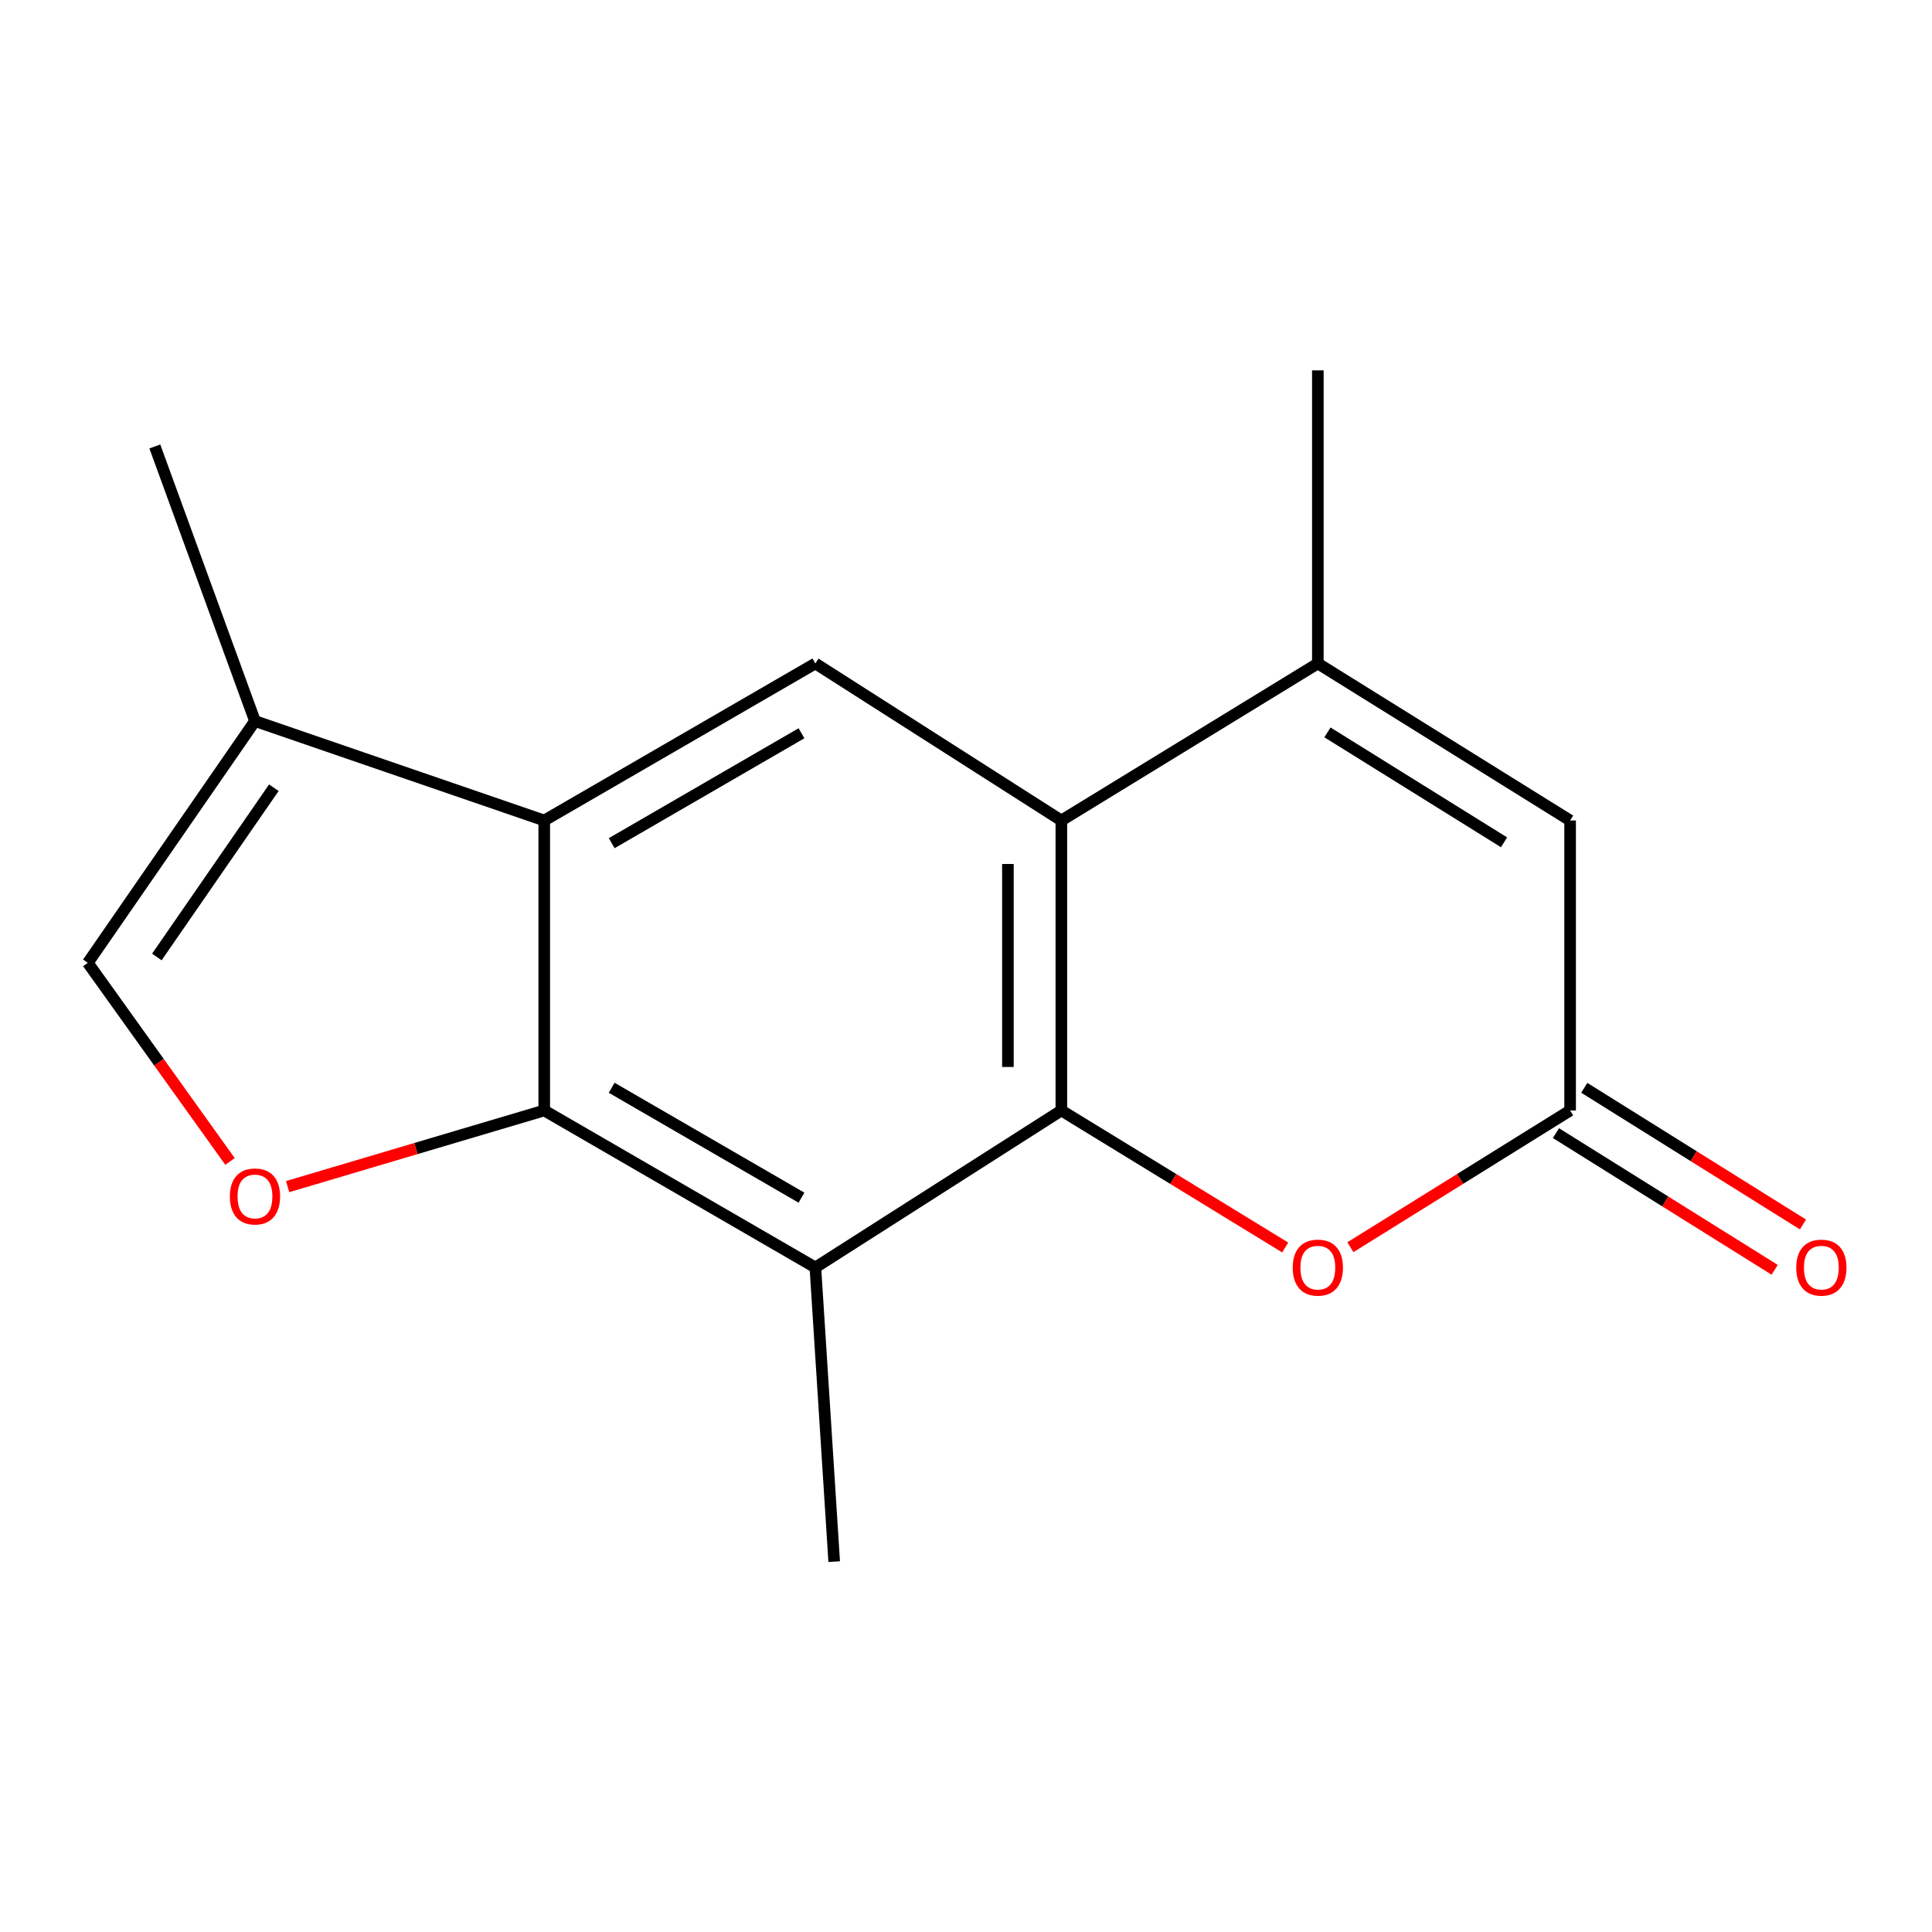 <?xml version='1.0' encoding='iso-8859-1'?>
<svg version='1.1' baseProfile='full'
              xmlns='http://www.w3.org/2000/svg'
                      xmlns:rdkit='http://www.rdkit.org/xml'
                      xmlns:xlink='http://www.w3.org/1999/xlink'
                  xml:space='preserve'
width='1000px' height='1000px' viewBox='0 0 1000 1000'>
<!-- END OF HEADER -->
<rect style='opacity:1.0;fill:#FFFFFF;stroke:none' width='1000' height='1000' x='0' y='0'> </rect>
<path class='bond-1' d='M 549.353,574.778 L 549.353,424.684' style='fill:none;fill-rule:evenodd;stroke:#000000;stroke-width:6px;stroke-linecap:butt;stroke-linejoin:miter;stroke-opacity:1' />
<path class='bond-1' d='M 521.692,552.264 L 521.692,447.198' style='fill:none;fill-rule:evenodd;stroke:#000000;stroke-width:6px;stroke-linecap:butt;stroke-linejoin:miter;stroke-opacity:1' />
<path class='bond-2' d='M 549.353,574.778 L 422.034,656.041' style='fill:none;fill-rule:evenodd;stroke:#000000;stroke-width:6px;stroke-linecap:butt;stroke-linejoin:miter;stroke-opacity:1' />
<path class='bond-6' d='M 549.353,574.778 L 607.287,610.24' style='fill:none;fill-rule:evenodd;stroke:#000000;stroke-width:6px;stroke-linecap:butt;stroke-linejoin:miter;stroke-opacity:1' />
<path class='bond-6' d='M 607.287,610.24 L 665.221,645.702' style='fill:none;fill-rule:evenodd;stroke:#FF0000;stroke-width:6px;stroke-linecap:butt;stroke-linejoin:miter;stroke-opacity:1' />
<path class='bond-0' d='M 281.698,574.778 L 422.034,656.041' style='fill:none;fill-rule:evenodd;stroke:#000000;stroke-width:6px;stroke-linecap:butt;stroke-linejoin:miter;stroke-opacity:1' />
<path class='bond-0' d='M 316.61,563.03 L 414.845,619.914' style='fill:none;fill-rule:evenodd;stroke:#000000;stroke-width:6px;stroke-linecap:butt;stroke-linejoin:miter;stroke-opacity:1' />
<path class='bond-3' d='M 281.698,574.778 L 281.698,424.684' style='fill:none;fill-rule:evenodd;stroke:#000000;stroke-width:6px;stroke-linecap:butt;stroke-linejoin:miter;stroke-opacity:1' />
<path class='bond-4' d='M 281.698,574.778 L 215.288,594.484' style='fill:none;fill-rule:evenodd;stroke:#000000;stroke-width:6px;stroke-linecap:butt;stroke-linejoin:miter;stroke-opacity:1' />
<path class='bond-4' d='M 215.288,594.484 L 148.878,614.189' style='fill:none;fill-rule:evenodd;stroke:#FF0000;stroke-width:6px;stroke-linecap:butt;stroke-linejoin:miter;stroke-opacity:1' />
<path class='bond-5' d='M 549.353,424.684 L 682.113,343.406' style='fill:none;fill-rule:evenodd;stroke:#000000;stroke-width:6px;stroke-linecap:butt;stroke-linejoin:miter;stroke-opacity:1' />
<path class='bond-8' d='M 549.353,424.684 L 422.034,343.406' style='fill:none;fill-rule:evenodd;stroke:#000000;stroke-width:6px;stroke-linecap:butt;stroke-linejoin:miter;stroke-opacity:1' />
<path class='bond-13' d='M 422.034,656.041 L 431.777,808.302' style='fill:none;fill-rule:evenodd;stroke:#000000;stroke-width:6px;stroke-linecap:butt;stroke-linejoin:miter;stroke-opacity:1' />
<path class='bond-10' d='M 281.698,424.684 L 131.973,373.219' style='fill:none;fill-rule:evenodd;stroke:#000000;stroke-width:6px;stroke-linecap:butt;stroke-linejoin:miter;stroke-opacity:1' />
<path class='bond-16' d='M 281.698,424.684 L 422.034,343.406' style='fill:none;fill-rule:evenodd;stroke:#000000;stroke-width:6px;stroke-linecap:butt;stroke-linejoin:miter;stroke-opacity:1' />
<path class='bond-16' d='M 316.612,436.429 L 414.847,379.534' style='fill:none;fill-rule:evenodd;stroke:#000000;stroke-width:6px;stroke-linecap:butt;stroke-linejoin:miter;stroke-opacity:1' />
<path class='bond-11' d='M 119.06,601.17 L 82.257,549.77' style='fill:none;fill-rule:evenodd;stroke:#FF0000;stroke-width:6px;stroke-linecap:butt;stroke-linejoin:miter;stroke-opacity:1' />
<path class='bond-11' d='M 82.257,549.77 L 45.455,498.371' style='fill:none;fill-rule:evenodd;stroke:#000000;stroke-width:6px;stroke-linecap:butt;stroke-linejoin:miter;stroke-opacity:1' />
<path class='bond-14' d='M 682.113,343.406 L 682.113,191.698' style='fill:none;fill-rule:evenodd;stroke:#000000;stroke-width:6px;stroke-linecap:butt;stroke-linejoin:miter;stroke-opacity:1' />
<path class='bond-17' d='M 682.113,343.406 L 812.69,424.684' style='fill:none;fill-rule:evenodd;stroke:#000000;stroke-width:6px;stroke-linecap:butt;stroke-linejoin:miter;stroke-opacity:1' />
<path class='bond-17' d='M 687.082,379.081 L 778.486,435.976' style='fill:none;fill-rule:evenodd;stroke:#000000;stroke-width:6px;stroke-linecap:butt;stroke-linejoin:miter;stroke-opacity:1' />
<path class='bond-7' d='M 698.958,645.558 L 755.824,610.168' style='fill:none;fill-rule:evenodd;stroke:#FF0000;stroke-width:6px;stroke-linecap:butt;stroke-linejoin:miter;stroke-opacity:1' />
<path class='bond-7' d='M 755.824,610.168 L 812.69,574.778' style='fill:none;fill-rule:evenodd;stroke:#000000;stroke-width:6px;stroke-linecap:butt;stroke-linejoin:miter;stroke-opacity:1' />
<path class='bond-9' d='M 812.69,574.778 L 812.69,424.684' style='fill:none;fill-rule:evenodd;stroke:#000000;stroke-width:6px;stroke-linecap:butt;stroke-linejoin:miter;stroke-opacity:1' />
<path class='bond-12' d='M 805.36,586.507 L 861.963,621.879' style='fill:none;fill-rule:evenodd;stroke:#000000;stroke-width:6px;stroke-linecap:butt;stroke-linejoin:miter;stroke-opacity:1' />
<path class='bond-12' d='M 861.963,621.879 L 918.566,657.25' style='fill:none;fill-rule:evenodd;stroke:#FF0000;stroke-width:6px;stroke-linecap:butt;stroke-linejoin:miter;stroke-opacity:1' />
<path class='bond-12' d='M 820.019,563.049 L 876.622,598.421' style='fill:none;fill-rule:evenodd;stroke:#000000;stroke-width:6px;stroke-linecap:butt;stroke-linejoin:miter;stroke-opacity:1' />
<path class='bond-12' d='M 876.622,598.421 L 933.225,633.793' style='fill:none;fill-rule:evenodd;stroke:#FF0000;stroke-width:6px;stroke-linecap:butt;stroke-linejoin:miter;stroke-opacity:1' />
<path class='bond-15' d='M 131.973,373.219 L 80.139,231.085' style='fill:none;fill-rule:evenodd;stroke:#000000;stroke-width:6px;stroke-linecap:butt;stroke-linejoin:miter;stroke-opacity:1' />
<path class='bond-18' d='M 131.973,373.219 L 45.455,498.371' style='fill:none;fill-rule:evenodd;stroke:#000000;stroke-width:6px;stroke-linecap:butt;stroke-linejoin:miter;stroke-opacity:1' />
<path class='bond-18' d='M 141.749,407.721 L 81.186,495.328' style='fill:none;fill-rule:evenodd;stroke:#000000;stroke-width:6px;stroke-linecap:butt;stroke-linejoin:miter;stroke-opacity:1' />
<path  class='atom-5' d='M 118.973 619.285
Q 118.973 612.485, 122.333 608.685
Q 125.693 604.885, 131.973 604.885
Q 138.253 604.885, 141.613 608.685
Q 144.973 612.485, 144.973 619.285
Q 144.973 626.165, 141.573 630.085
Q 138.173 633.965, 131.973 633.965
Q 125.733 633.965, 122.333 630.085
Q 118.973 626.205, 118.973 619.285
M 131.973 630.765
Q 136.293 630.765, 138.613 627.885
Q 140.973 624.965, 140.973 619.285
Q 140.973 613.725, 138.613 610.925
Q 136.293 608.085, 131.973 608.085
Q 127.653 608.085, 125.293 610.885
Q 122.973 613.685, 122.973 619.285
Q 122.973 625.005, 125.293 627.885
Q 127.653 630.765, 131.973 630.765
' fill='#FF0000'/>
<path  class='atom-7' d='M 669.113 656.121
Q 669.113 649.321, 672.473 645.521
Q 675.833 641.721, 682.113 641.721
Q 688.393 641.721, 691.753 645.521
Q 695.113 649.321, 695.113 656.121
Q 695.113 663.001, 691.713 666.921
Q 688.313 670.801, 682.113 670.801
Q 675.873 670.801, 672.473 666.921
Q 669.113 663.041, 669.113 656.121
M 682.113 667.601
Q 686.433 667.601, 688.753 664.721
Q 691.113 661.801, 691.113 656.121
Q 691.113 650.561, 688.753 647.761
Q 686.433 644.921, 682.113 644.921
Q 677.793 644.921, 675.433 647.721
Q 673.113 650.521, 673.113 656.121
Q 673.113 661.841, 675.433 664.721
Q 677.793 667.601, 682.113 667.601
' fill='#FF0000'/>
<path  class='atom-13' d='M 929.729 656.121
Q 929.729 649.321, 933.089 645.521
Q 936.449 641.721, 942.729 641.721
Q 949.009 641.721, 952.369 645.521
Q 955.729 649.321, 955.729 656.121
Q 955.729 663.001, 952.329 666.921
Q 948.929 670.801, 942.729 670.801
Q 936.489 670.801, 933.089 666.921
Q 929.729 663.041, 929.729 656.121
M 942.729 667.601
Q 947.049 667.601, 949.369 664.721
Q 951.729 661.801, 951.729 656.121
Q 951.729 650.561, 949.369 647.761
Q 947.049 644.921, 942.729 644.921
Q 938.409 644.921, 936.049 647.721
Q 933.729 650.521, 933.729 656.121
Q 933.729 661.841, 936.049 664.721
Q 938.409 667.601, 942.729 667.601
' fill='#FF0000'/>
</svg>
